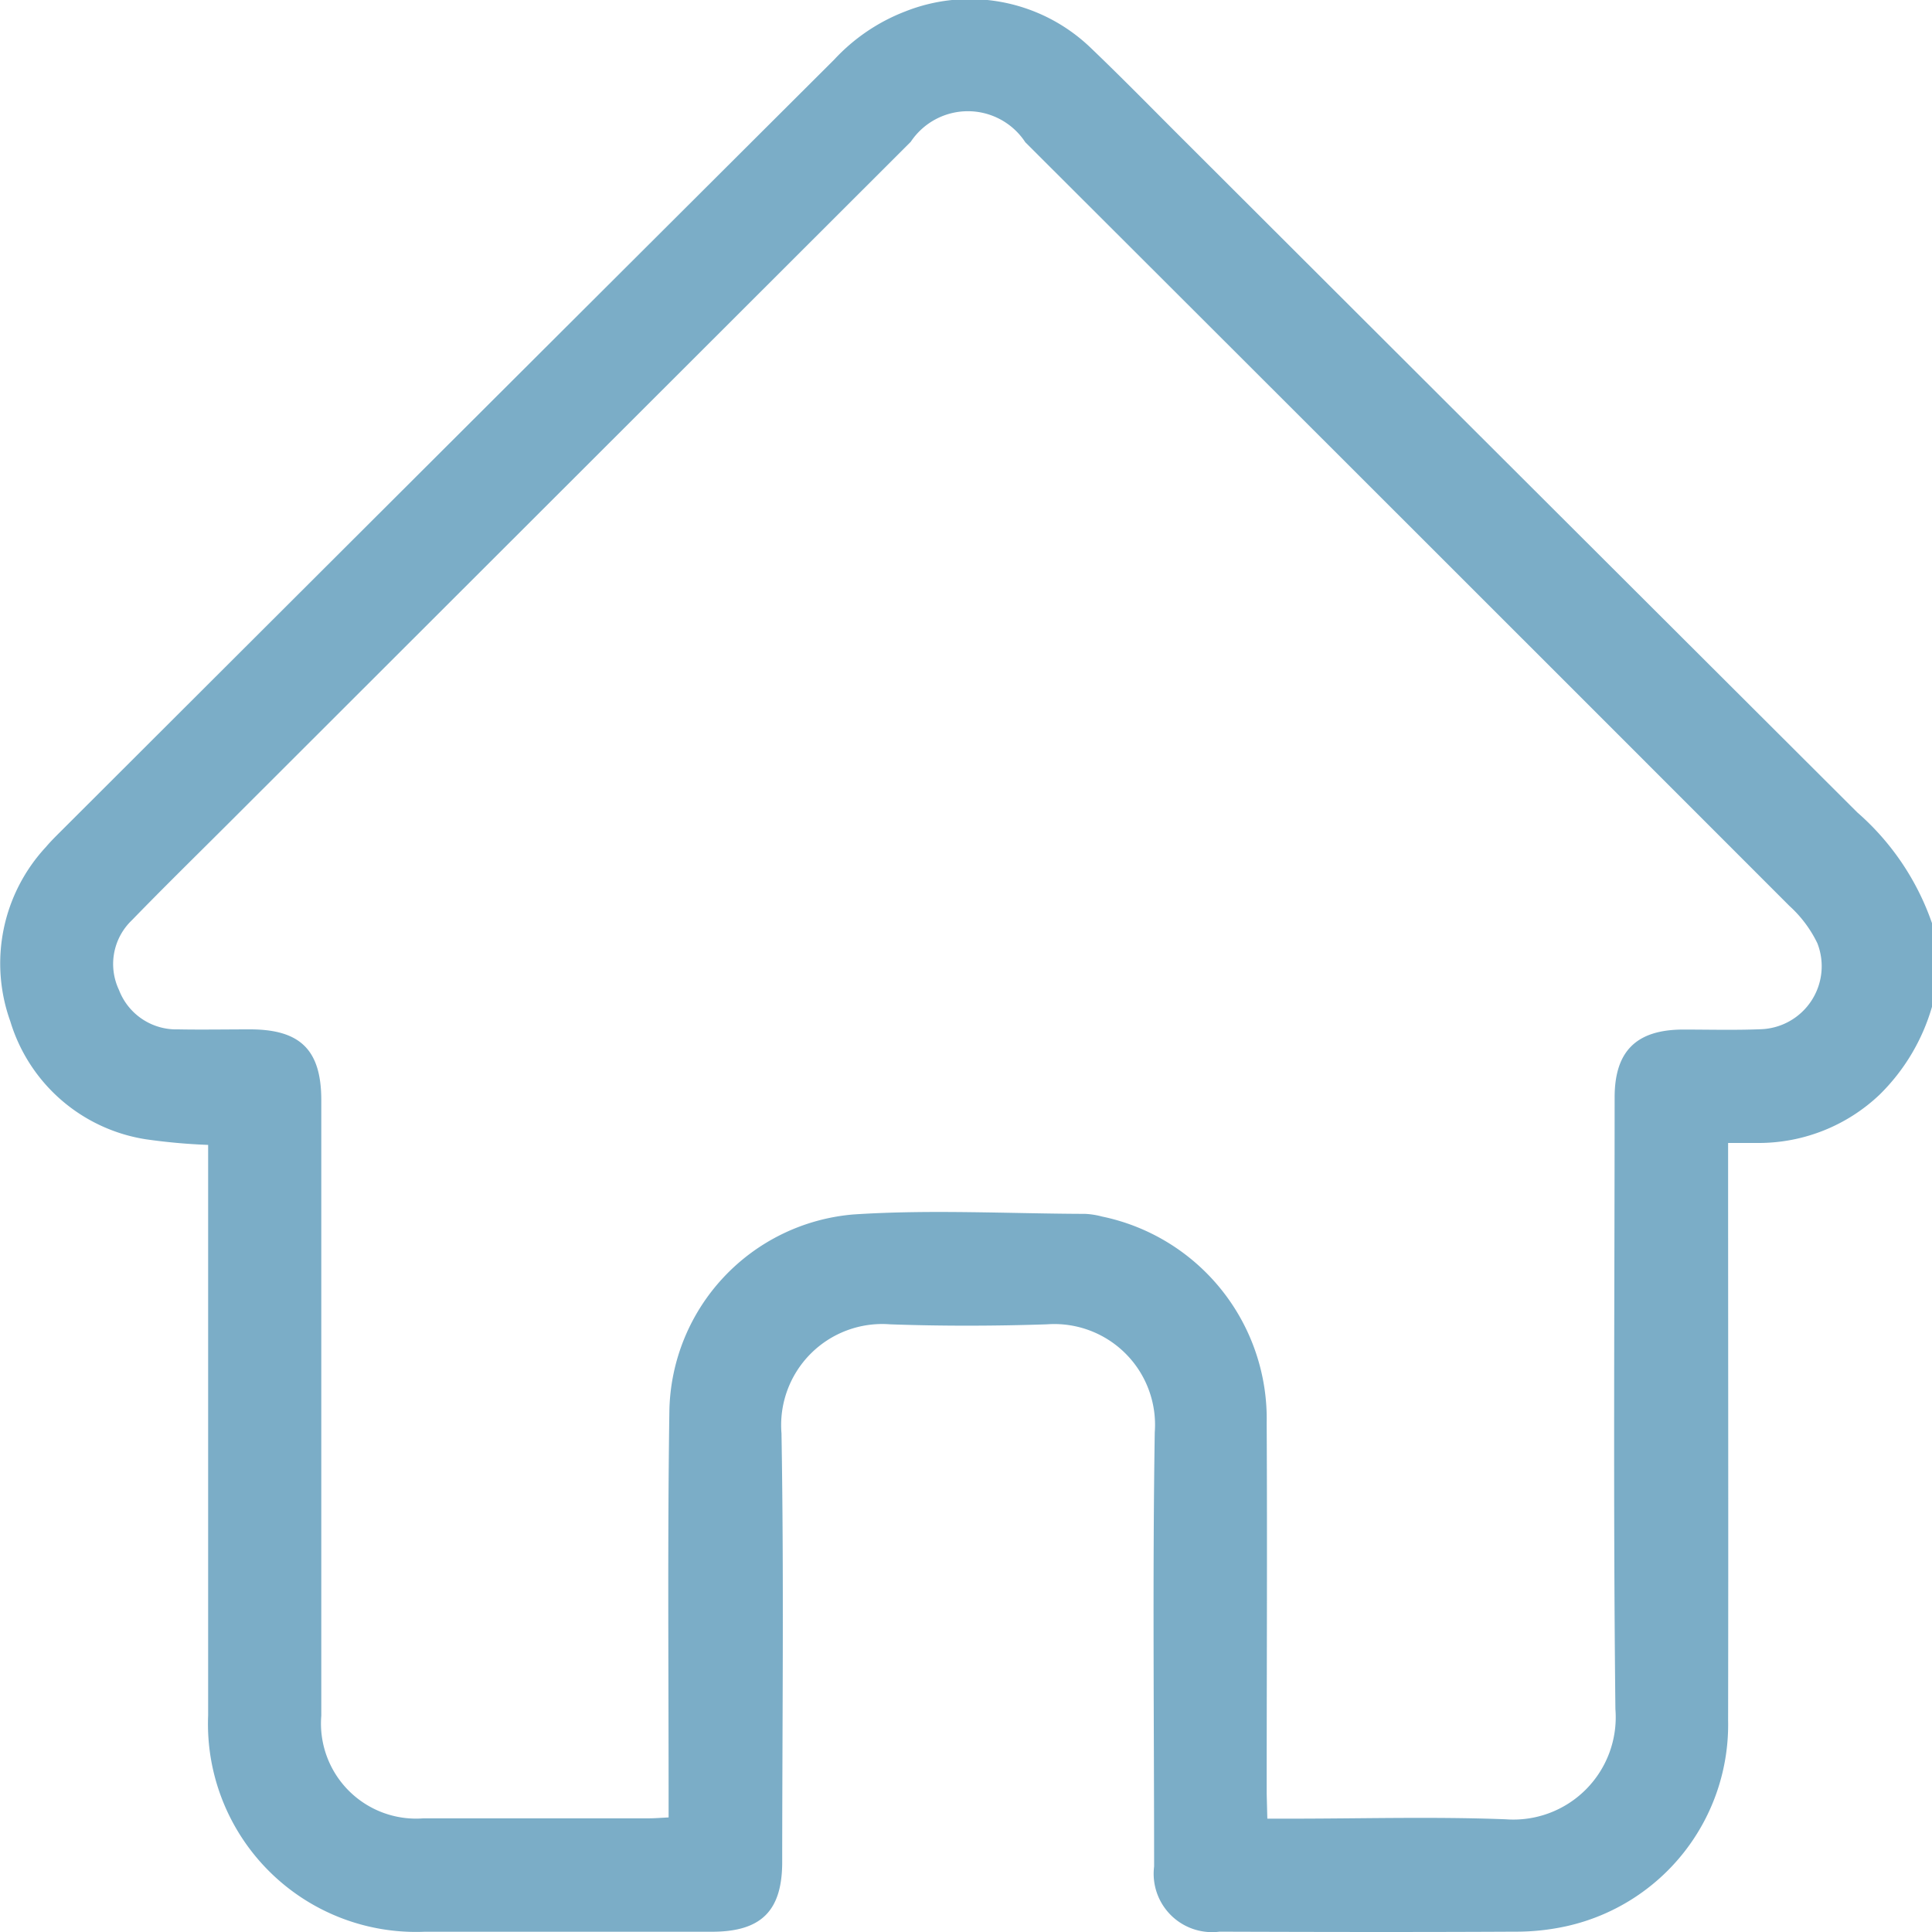 <svg xmlns="http://www.w3.org/2000/svg" width="30" height="30" viewBox="0 0 30 30">
  <path id="icon_home" d="M767.264,1118.836a3.125,3.125,0,0,1-.816,1.367,2.726,2.726,0,0,1-1.859.748c-.146,0-.293,0-.491,0v.348c0,2.873.005,5.746,0,8.619a3.206,3.206,0,0,1-2.506,3.194,3.648,3.648,0,0,1-.814.086c-1.526.008-3.052.005-4.578,0a.907.907,0,0,1-1.015-1.012c0-2.247-.025-4.495.01-6.742a1.564,1.564,0,0,0-1.674-1.677c-.811.027-1.624.029-2.435,0a1.57,1.57,0,0,0-1.687,1.694c.038,2.217.012,4.436.011,6.654,0,.761-.326,1.084-1.091,1.084q-2.23,0-4.461,0a3.23,3.23,0,0,1-3.362-3.359q0-4.251,0-8.5v-.359a9.247,9.247,0,0,1-.972-.088,2.621,2.621,0,0,1-2.1-1.831,2.657,2.657,0,0,1,.553-2.707c.076-.09.16-.172.243-.255q6-5.991,12-11.974a2.942,2.942,0,0,1,1.1-.745,2.711,2.711,0,0,1,2.865.55c.509.486,1,.99,1.5,1.488q5.208,5.2,10.42,10.4a4.031,4.031,0,0,1,1.161,1.725Zm-10.321,12.607h.36c1.115,0,2.231-.033,3.345.01a1.589,1.589,0,0,0,1.7-1.71c-.035-3.165-.013-6.331-.012-9.5,0-.718.338-1.052,1.064-1.053.4,0,.8.011,1.2-.005a.979.979,0,0,0,.884-1.335,1.89,1.89,0,0,0-.433-.579q-5.93-5.934-11.866-11.859a1.066,1.066,0,0,0-1.779-.007l-10.624,10.613c-.491.49-.987.976-1.47,1.474a.94.94,0,0,0-.2,1.084.952.952,0,0,0,.919.611c.371.007.743,0,1.115,0,.783,0,1.107.321,1.107,1.1q0,4.779,0,9.557a1.477,1.477,0,0,0,1.587,1.594q1.746,0,3.492,0c.1,0,.19-.008.314-.014v-.362c0-1.984-.017-3.968.012-5.951a3.119,3.119,0,0,1,2.857-3.05c1.2-.079,2.4-.013,3.6-.009a1.221,1.221,0,0,1,.26.041,3.208,3.208,0,0,1,2.558,3.211c.01,1.915,0,3.831,0,5.746Z" transform="translate(-737.264 -1103.203)" fill="#7badc7"/>
</svg>
